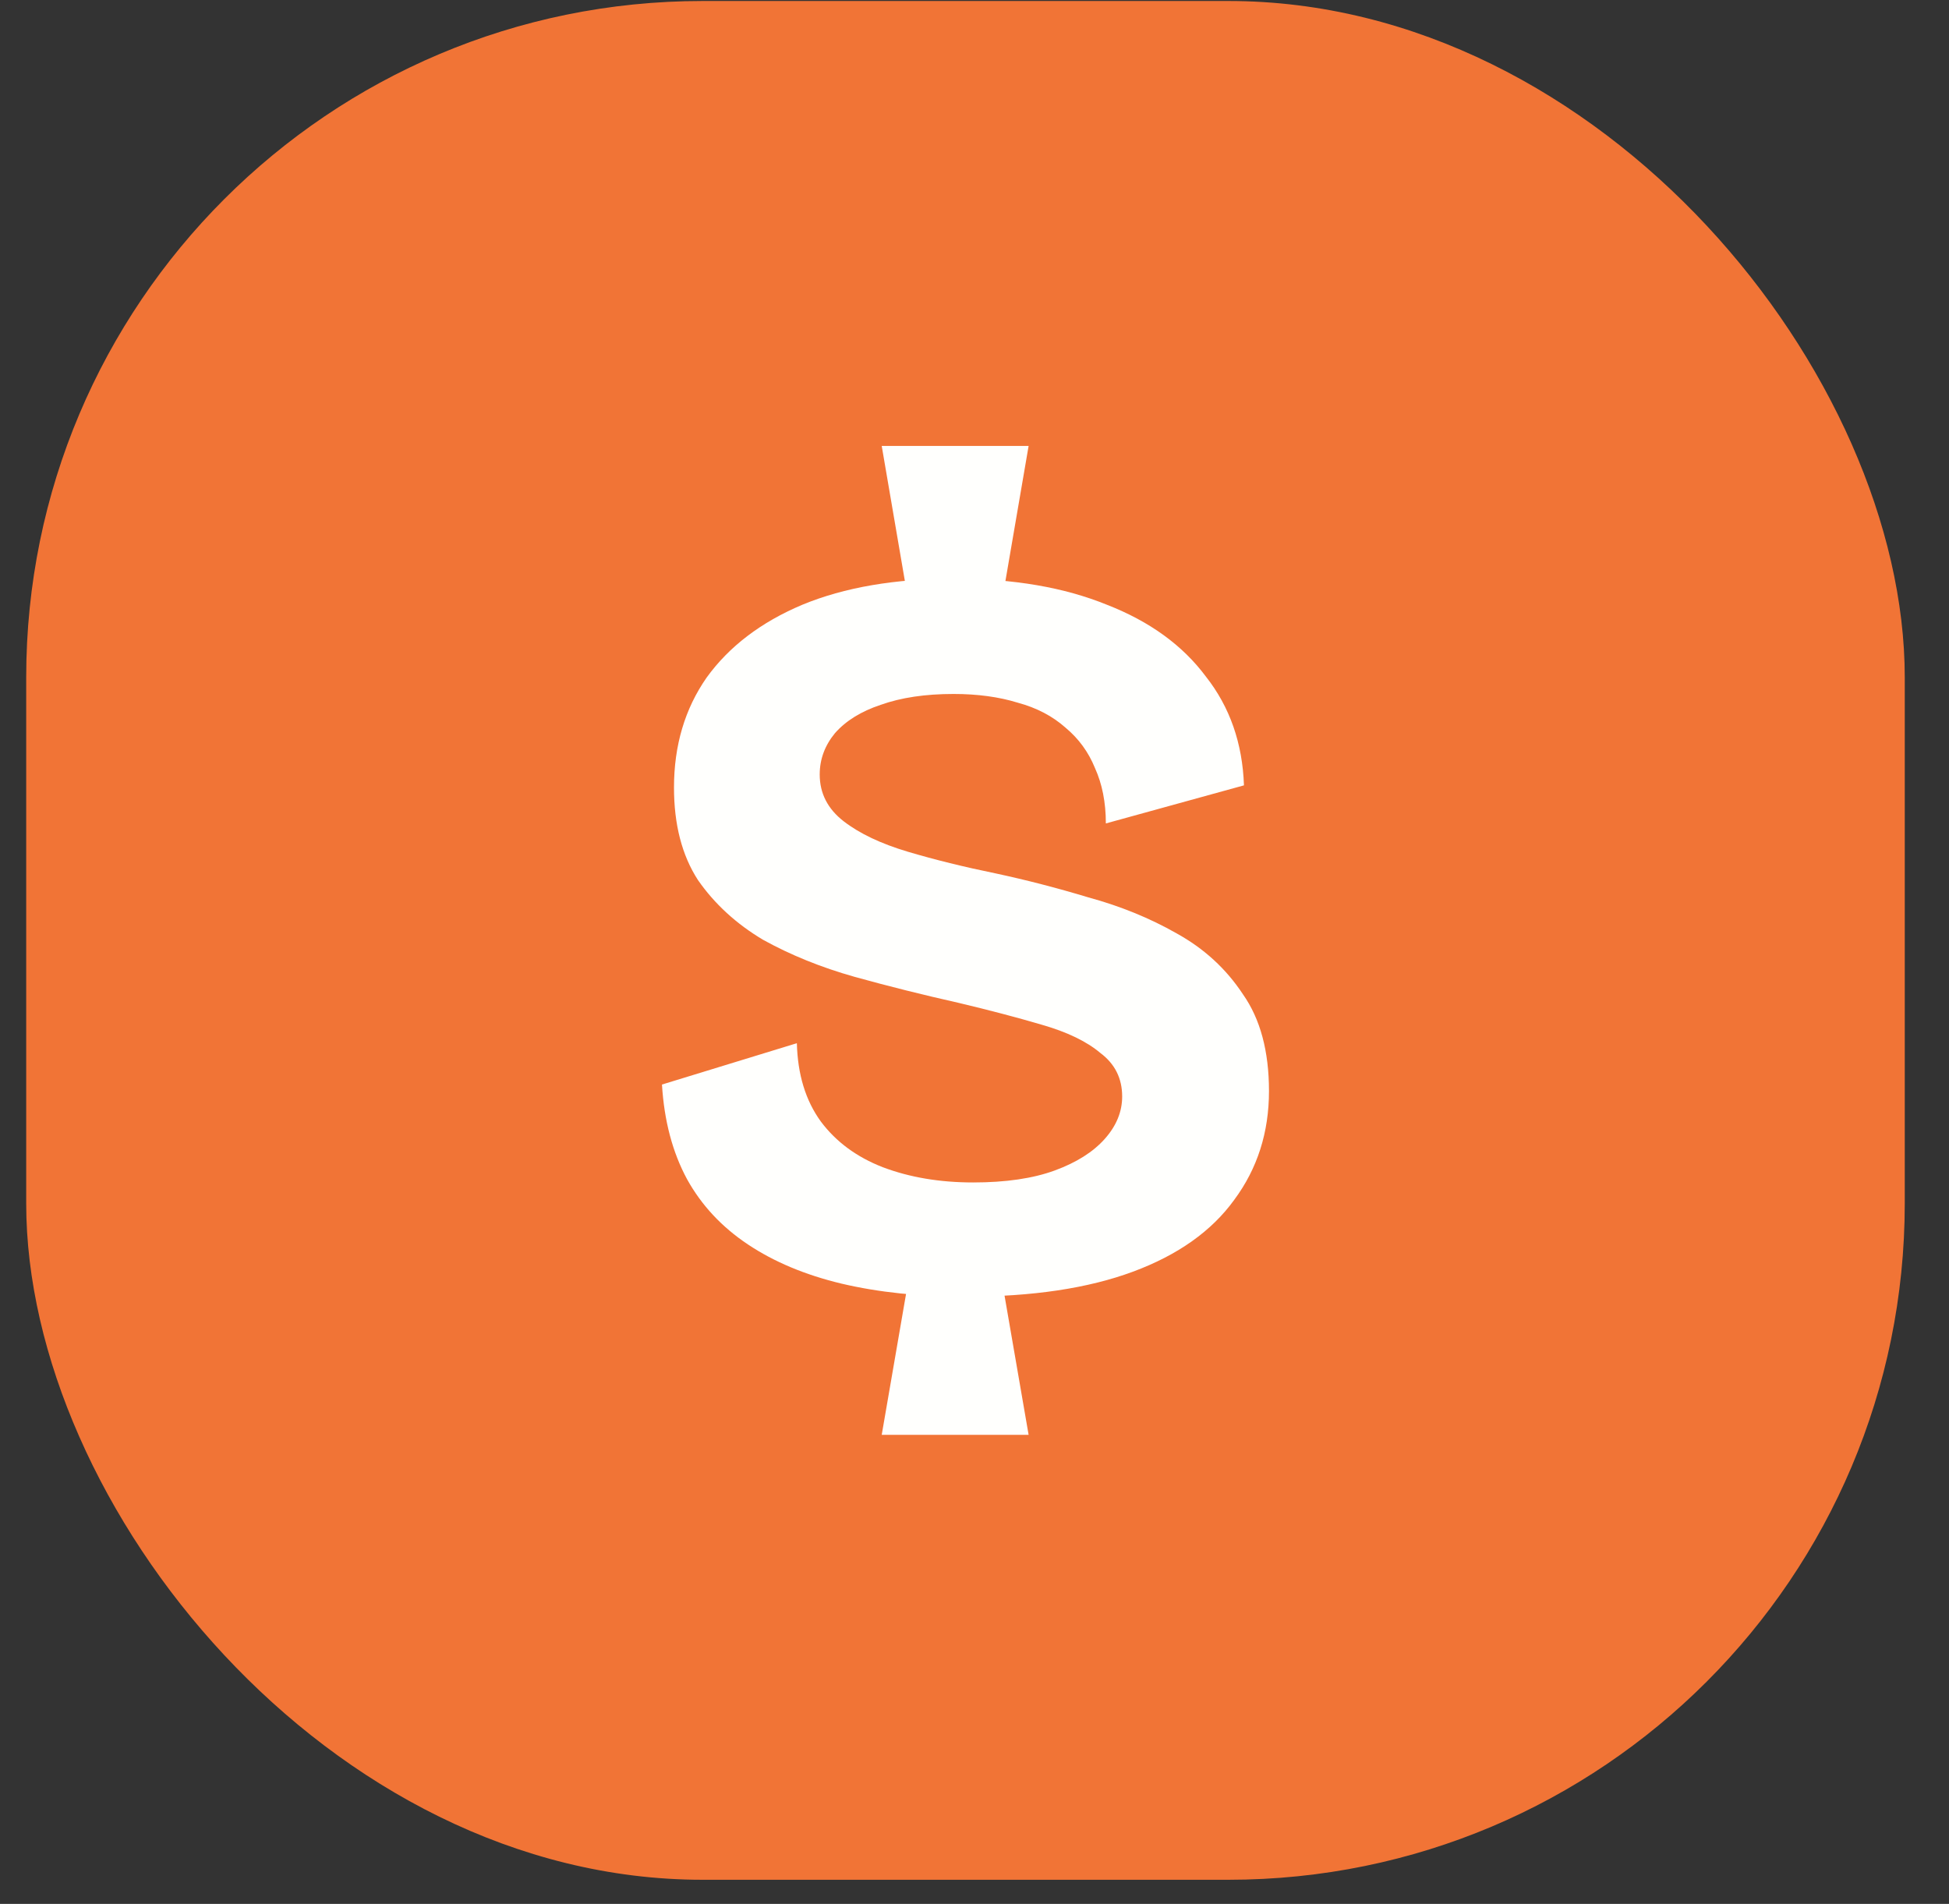 <svg width="43" height="42" viewBox="0 0 43 42" fill="none" xmlns="http://www.w3.org/2000/svg">
<rect x="0" y="0" width="43" height="42" fill="#333333" stroke="none"/>
<rect x="0.578" y="0.022" width="41.446" height="41.446" rx="14.921" fill="#F17436"/>
<path d="M20.029 13.197L19.453 9.837H22.694L22.117 13.197H20.029ZM19.453 31.653L20.029 28.317H22.117L22.694 31.653H19.453ZM21.302 28.605C20.294 28.605 19.381 28.509 18.566 28.317C17.765 28.125 17.078 27.837 16.502 27.453C15.925 27.069 15.477 26.589 15.158 26.013C14.838 25.421 14.653 24.725 14.605 23.925L17.581 23.013C17.598 23.701 17.773 24.277 18.11 24.741C18.445 25.189 18.901 25.525 19.477 25.749C20.07 25.973 20.733 26.085 21.47 26.085C22.189 26.085 22.79 25.997 23.27 25.821C23.75 25.645 24.117 25.413 24.373 25.125C24.63 24.837 24.758 24.525 24.758 24.189C24.758 23.789 24.598 23.469 24.277 23.229C23.974 22.973 23.541 22.765 22.982 22.605C22.438 22.445 21.829 22.285 21.157 22.125C20.373 21.949 19.605 21.757 18.854 21.549C18.117 21.341 17.445 21.069 16.837 20.733C16.245 20.381 15.765 19.941 15.398 19.413C15.046 18.869 14.87 18.189 14.87 17.373C14.87 16.445 15.11 15.637 15.589 14.949C16.085 14.261 16.79 13.725 17.701 13.341C18.63 12.957 19.75 12.765 21.061 12.765C22.358 12.765 23.477 12.957 24.422 13.341C25.366 13.709 26.093 14.237 26.605 14.925C27.134 15.597 27.413 16.397 27.445 17.325L24.398 18.165C24.398 17.701 24.317 17.293 24.157 16.941C24.014 16.589 23.797 16.293 23.509 16.053C23.221 15.797 22.869 15.613 22.453 15.501C22.038 15.373 21.566 15.309 21.038 15.309C20.413 15.309 19.878 15.389 19.43 15.549C18.997 15.693 18.662 15.901 18.422 16.173C18.198 16.445 18.085 16.749 18.085 17.085C18.085 17.501 18.262 17.845 18.613 18.117C18.965 18.389 19.438 18.613 20.029 18.789C20.622 18.965 21.27 19.125 21.974 19.269C22.645 19.413 23.326 19.589 24.014 19.797C24.718 19.989 25.366 20.253 25.957 20.589C26.566 20.925 27.053 21.373 27.422 21.933C27.805 22.477 27.997 23.189 27.997 24.069C27.997 24.981 27.741 25.781 27.23 26.469C26.733 27.157 25.989 27.685 24.997 28.053C24.006 28.421 22.773 28.605 21.302 28.605Z" fill="#FFFFFD"/>
</svg>
